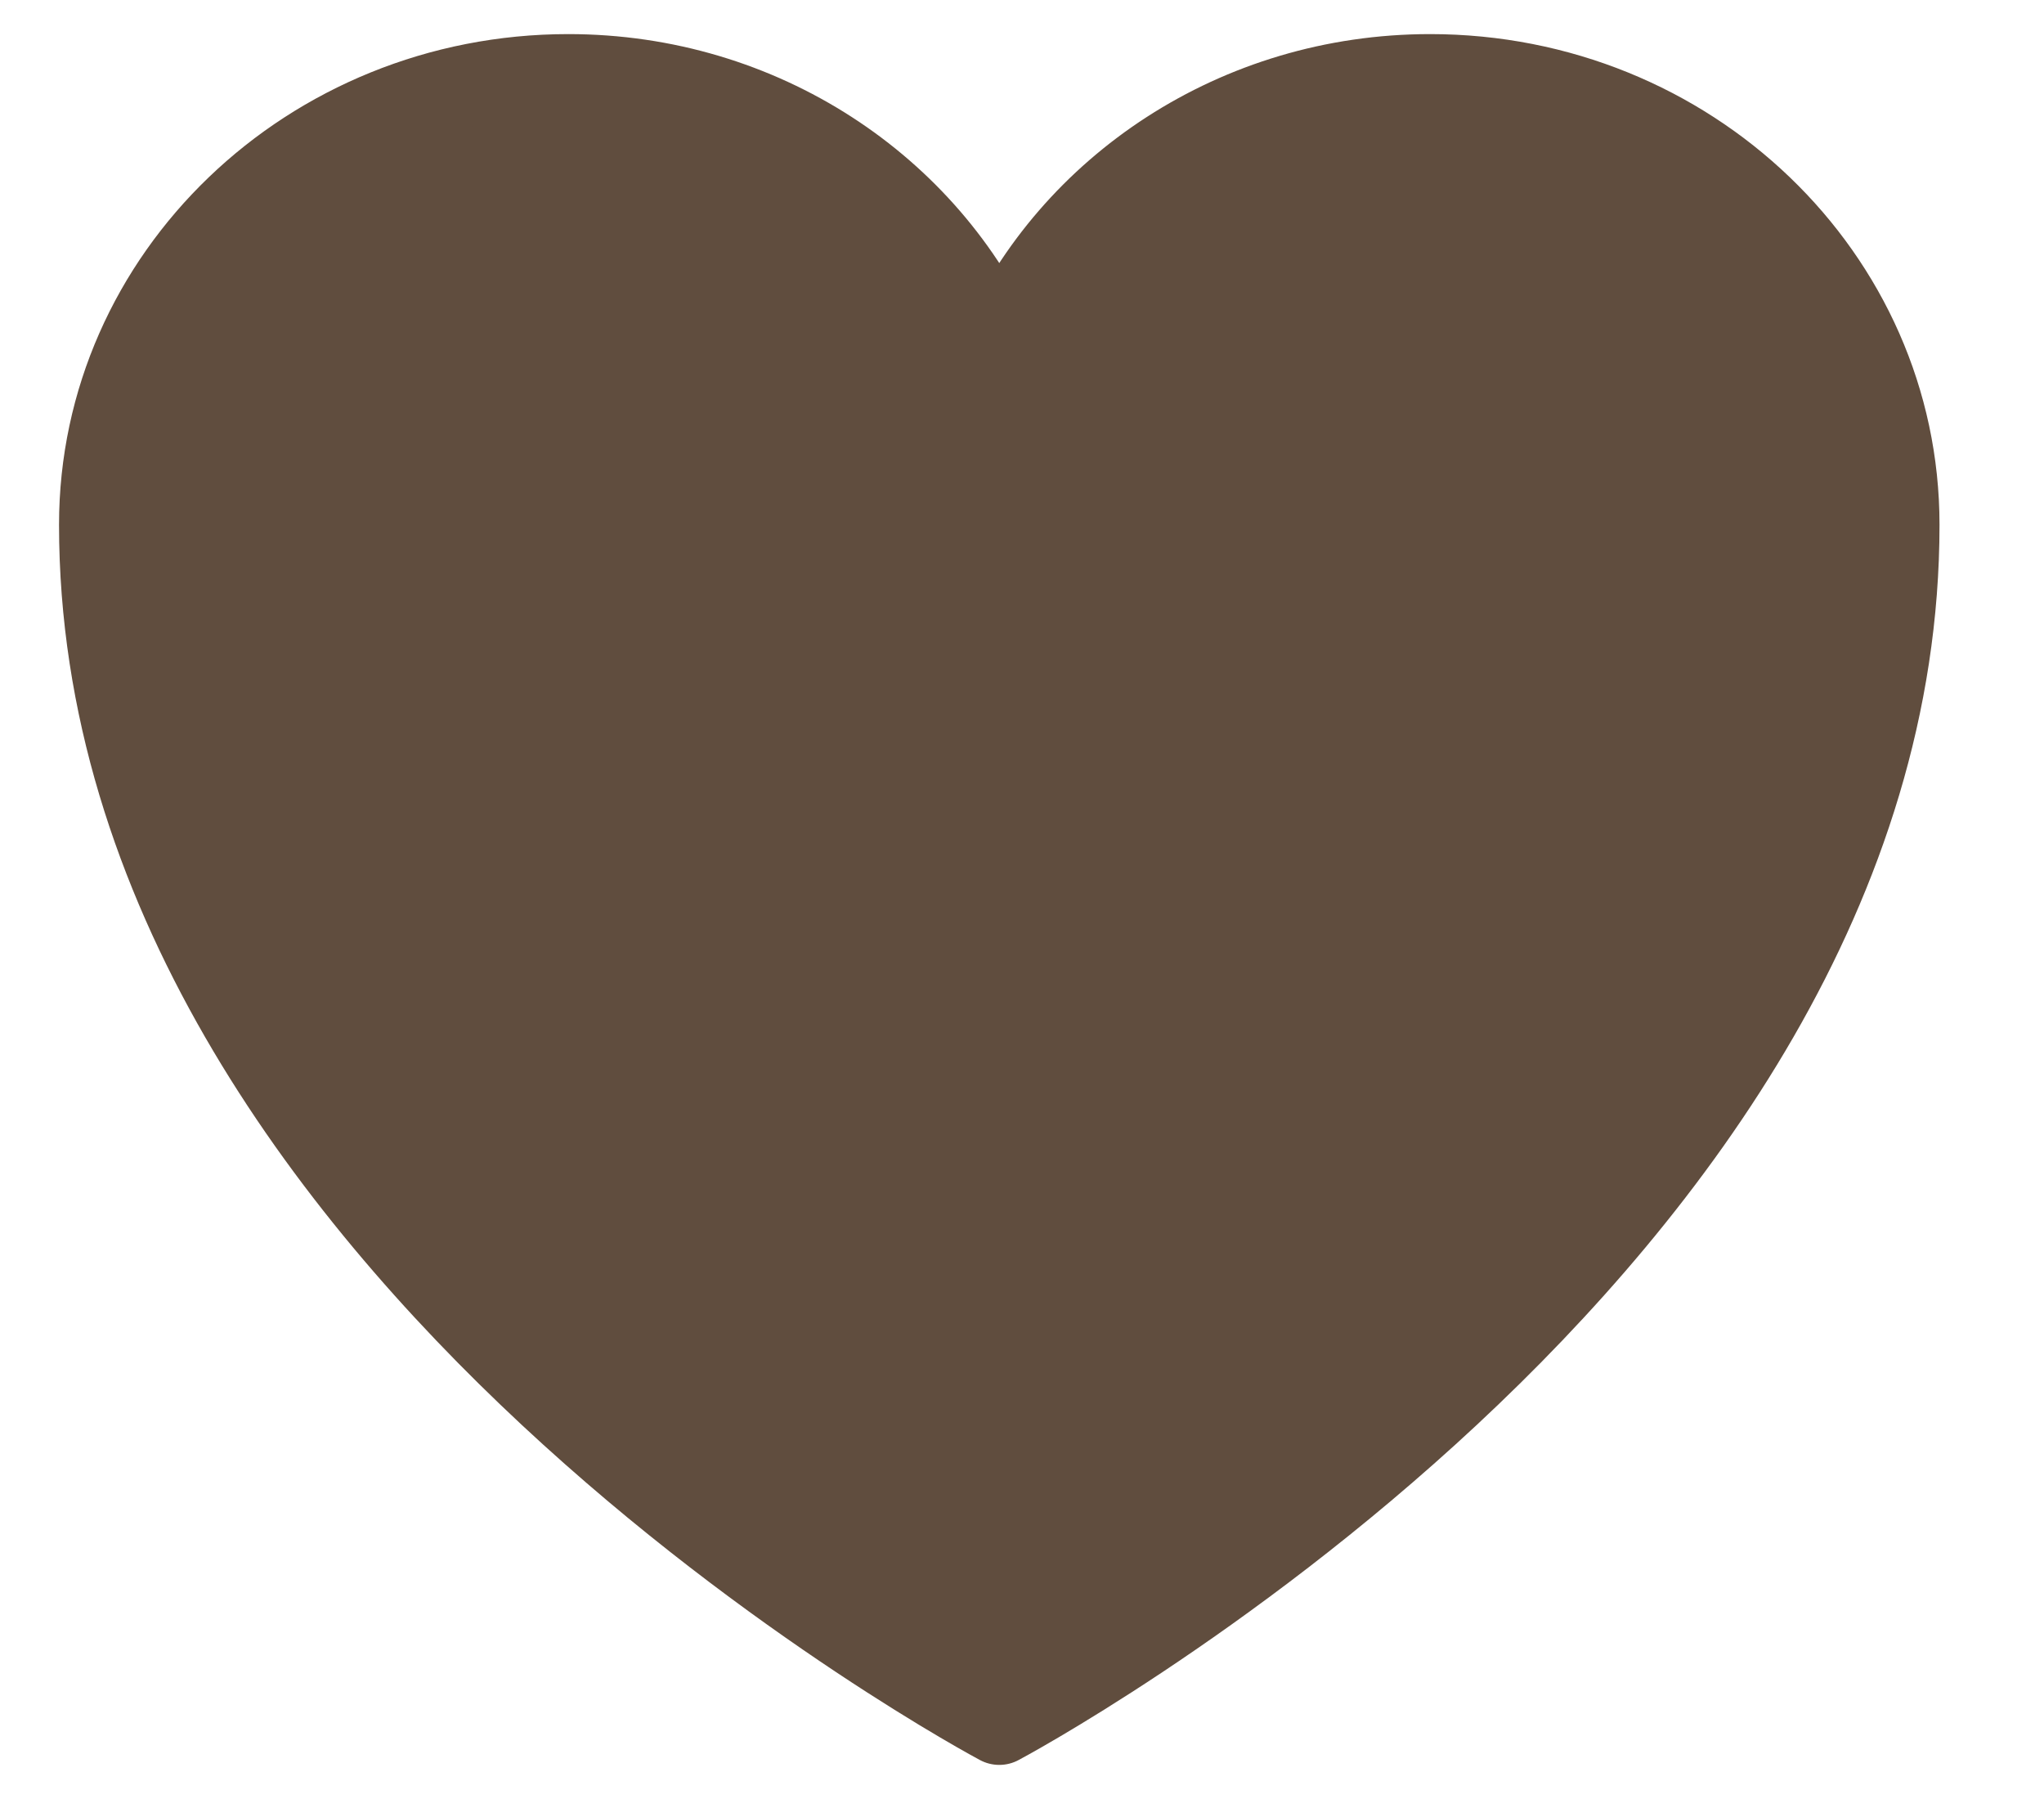 <svg width="25" height="22" viewBox="0 0 25 22" fill="none" xmlns="http://www.w3.org/2000/svg">
<path d="M23.222 6.417C23.222 3.379 20.657 0.917 17.492 0.917C15.127 0.917 13.096 2.293 12.222 4.257C11.348 2.293 9.317 0.917 6.951 0.917C3.789 0.917 1.222 3.379 1.222 6.417C1.222 15.241 12.222 21.083 12.222 21.083C12.222 21.083 23.222 15.241 23.222 6.417Z" fill="#604D3E" stroke="#604D3E" stroke-linecap="round" stroke-linejoin="round"/>
</svg>
